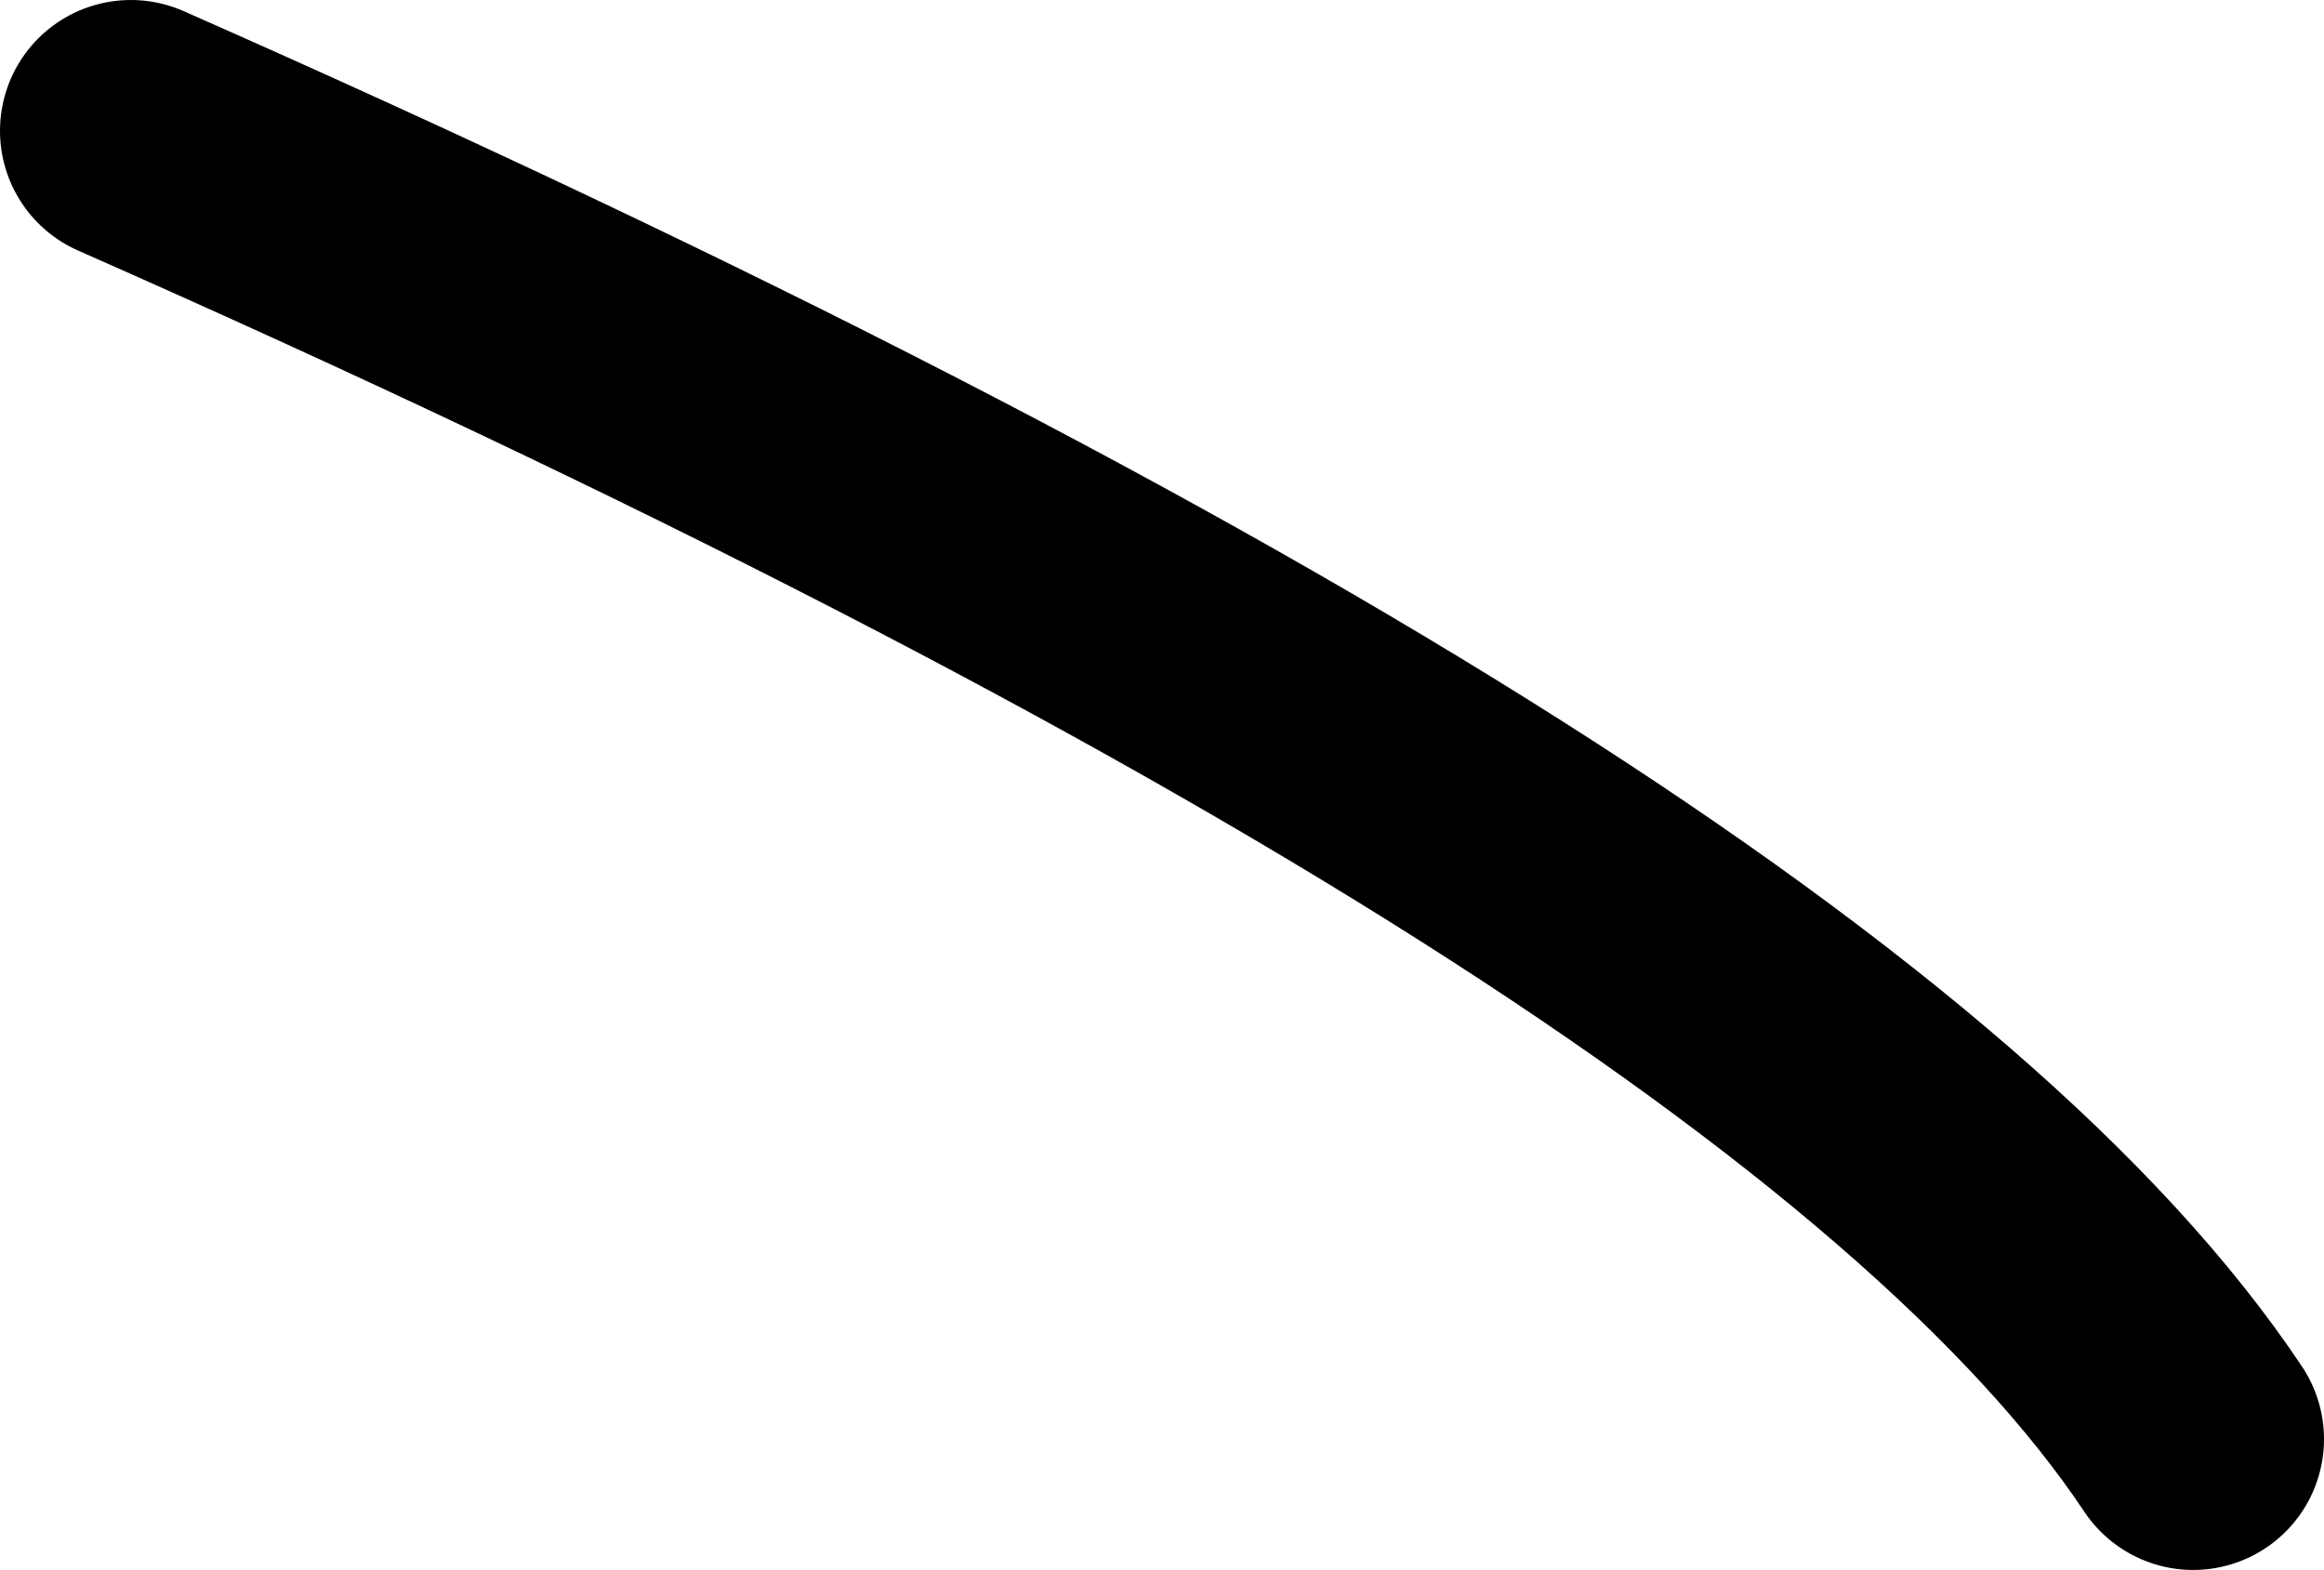 <?xml version="1.0" encoding="UTF-8" standalone="no"?>
<svg xmlns:xlink="http://www.w3.org/1999/xlink" height="48.0px" width="71.05px" xmlns="http://www.w3.org/2000/svg">
  <g transform="matrix(1.0, 0.0, 0.0, 1.0, 53.0, 87.0)">
    <path d="M14.05 -43.0 Q2.55 -60.25 -49.0 -83.0" fill="none" stroke="#000000" stroke-linecap="round" stroke-linejoin="round" stroke-width="8.0"/>
  </g>
</svg>
